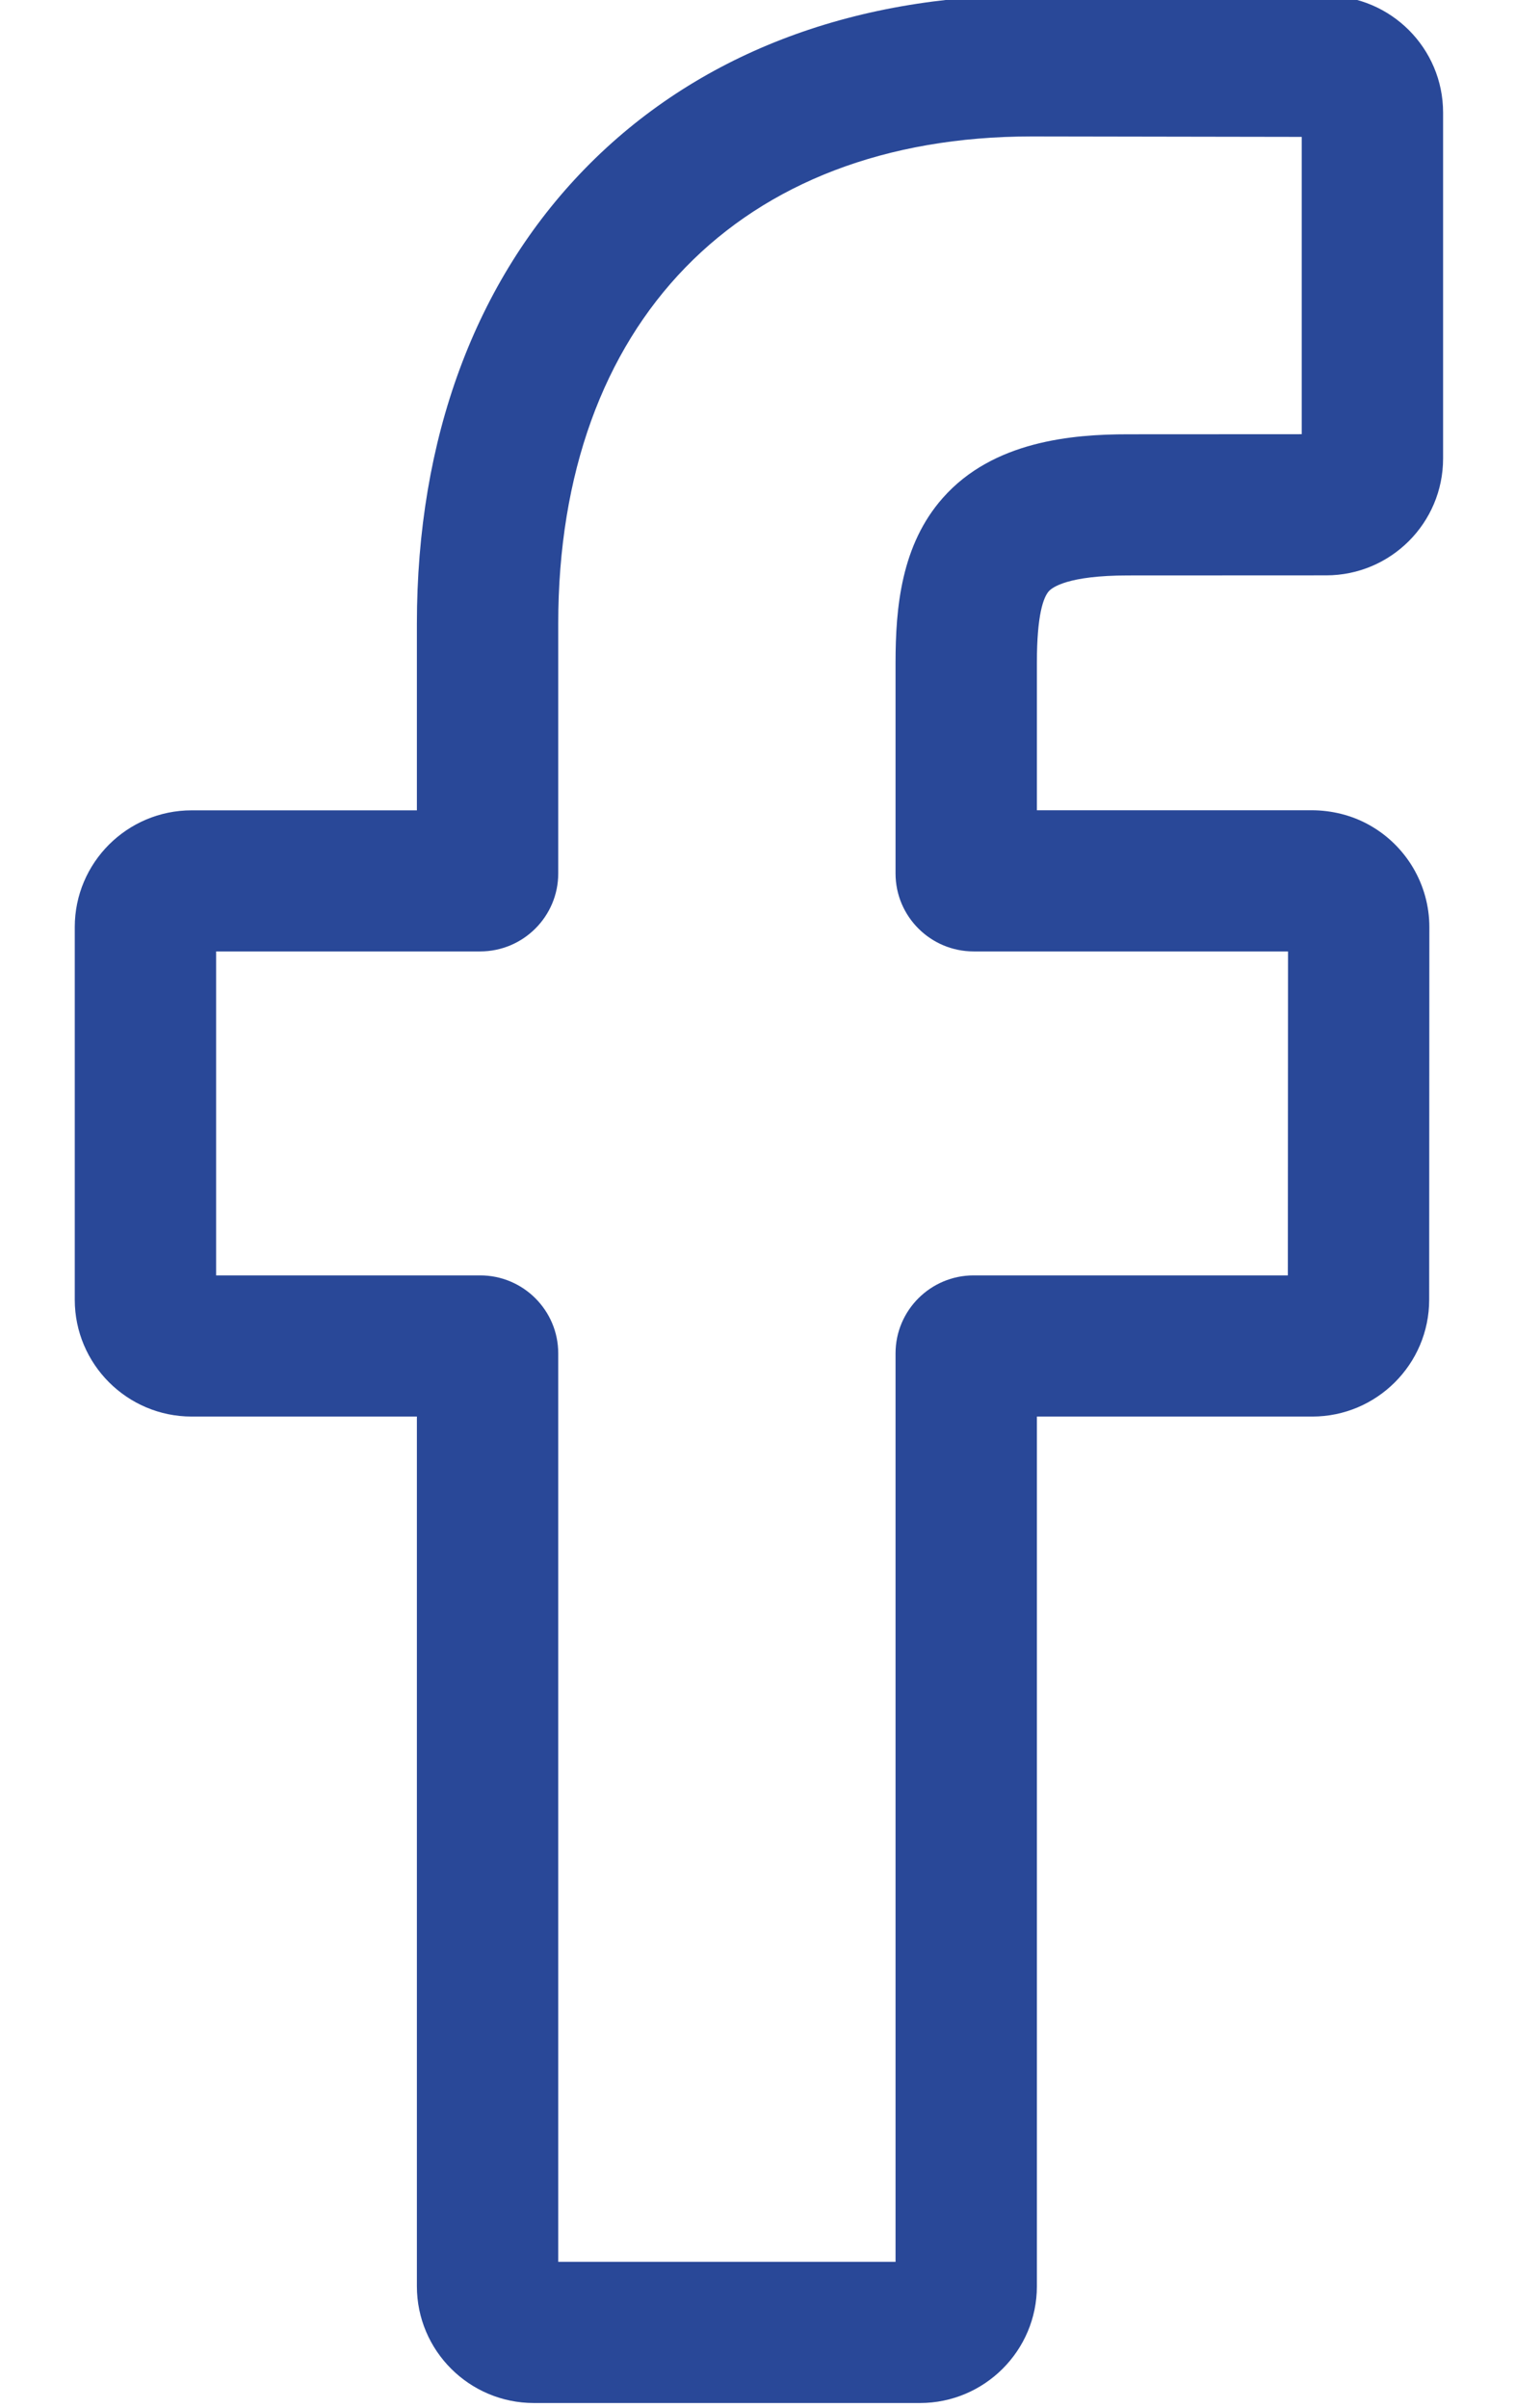 <svg width="17" height="27" viewBox="0 0 17 27" fill="none" xmlns="http://www.w3.org/2000/svg">
<path d="M10.323 26.947H5.991C5.267 26.947 4.678 26.36 4.678 25.638V15.885H2.151C1.427 15.885 0.839 15.297 0.839 14.575V10.396C0.839 9.674 1.427 9.087 2.151 9.087H4.678V6.994C4.678 4.919 5.331 3.154 6.566 1.889C7.806 0.619 9.54 -0.053 11.579 -0.053L14.883 -0.047C15.606 -0.046 16.193 0.541 16.193 1.262V5.142C16.193 5.865 15.605 6.452 14.881 6.452L12.657 6.453C11.978 6.453 11.806 6.589 11.769 6.63C11.708 6.699 11.635 6.894 11.635 7.433V9.086H14.714C14.946 9.086 15.171 9.143 15.364 9.251C15.78 9.483 16.039 9.922 16.039 10.396L16.037 14.575C16.037 15.297 15.448 15.885 14.725 15.885H11.635V25.638C11.635 26.36 11.046 26.947 10.323 26.947ZM6.264 25.364H10.049V15.176C10.049 14.694 10.442 14.302 10.925 14.302H14.451L14.453 10.669H10.925C10.442 10.669 10.049 10.277 10.049 9.795V7.433C10.049 6.815 10.112 6.111 10.58 5.583C11.145 4.944 12.036 4.87 12.656 4.87L14.607 4.869V1.535L11.578 1.53C8.301 1.53 6.264 3.624 6.264 6.994V9.795C6.264 10.277 5.871 10.669 5.388 10.669H2.425V14.302H5.388C5.871 14.302 6.264 14.694 6.264 15.176V25.364ZM14.88 1.535H14.88H14.88Z" fill="#294898"/>
</svg>
